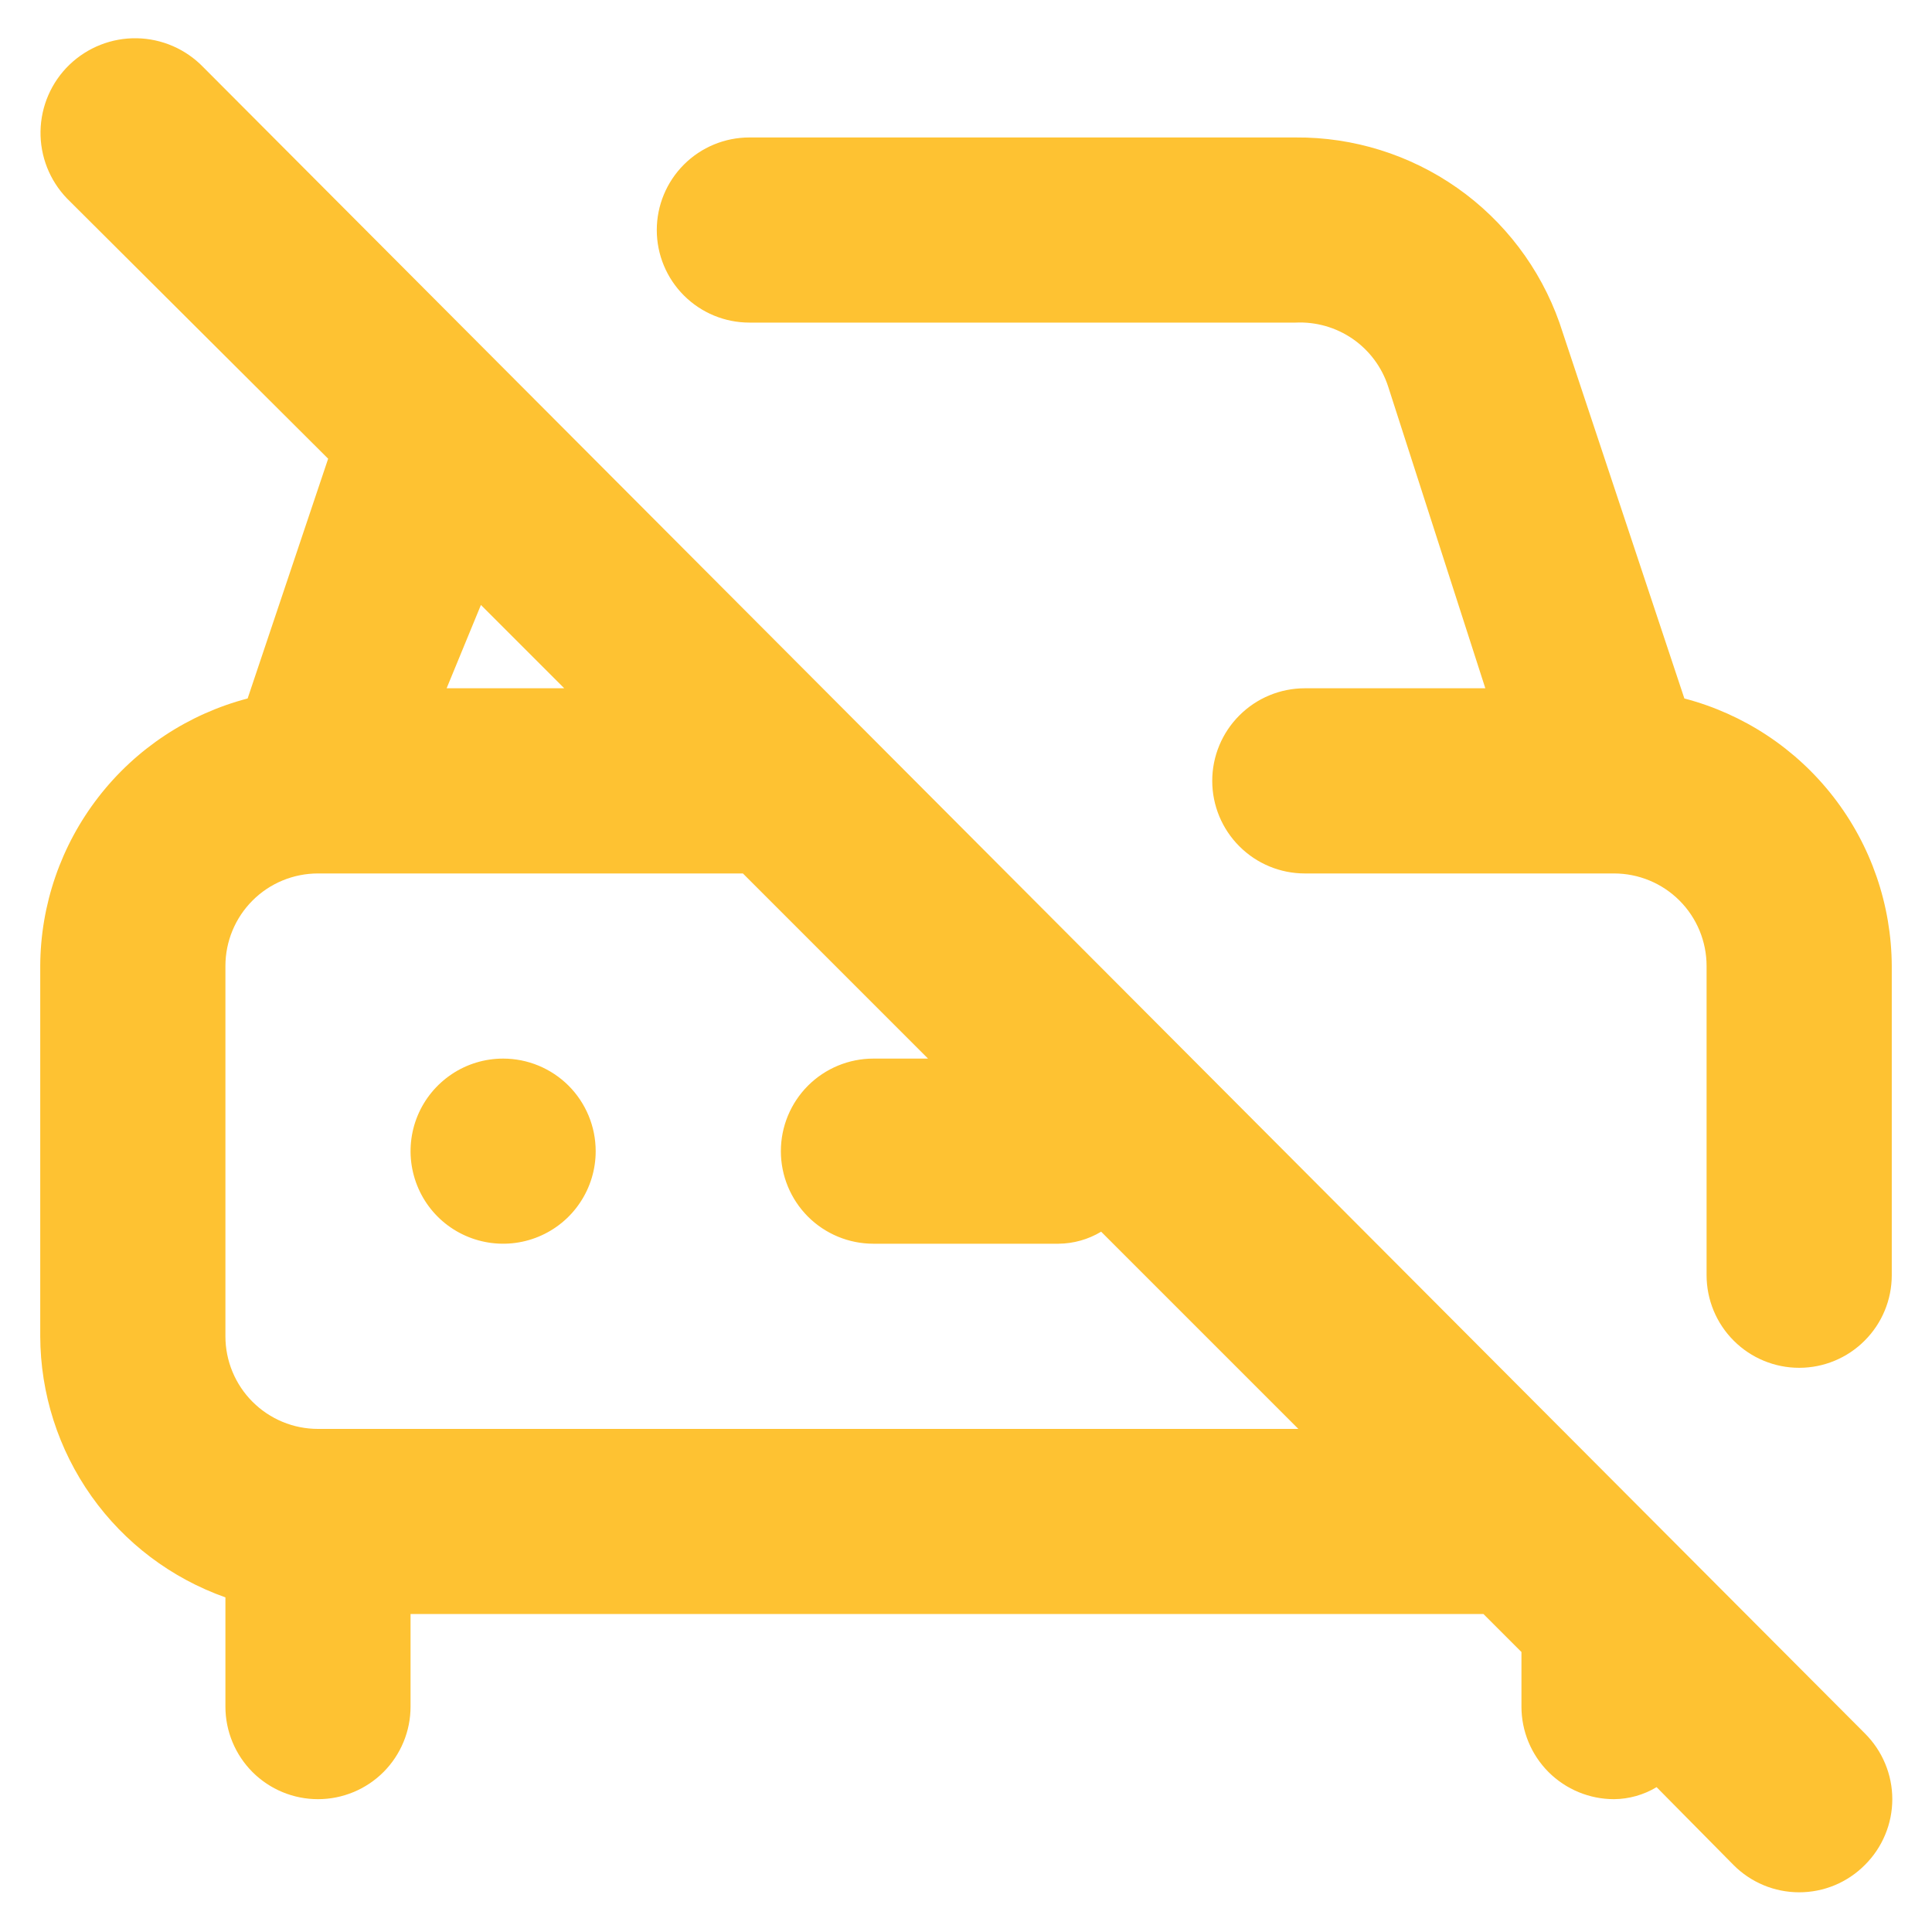 <?xml version="1.0" encoding="UTF-8"?> <svg xmlns="http://www.w3.org/2000/svg" width="40" height="40" viewBox="0 0 40 40" fill="none"><path d="M10.417 21.917C10.037 21.917 9.667 22.029 9.352 22.24C9.037 22.451 8.791 22.75 8.646 23.1C8.501 23.45 8.463 23.836 8.537 24.207C8.611 24.579 8.793 24.921 9.061 25.189C9.329 25.457 9.671 25.639 10.043 25.713C10.415 25.787 10.8 25.749 11.15 25.604C11.5 25.459 11.8 25.214 12.01 24.898C12.221 24.583 12.333 24.213 12.333 23.834C12.333 23.325 12.131 22.838 11.772 22.478C11.412 22.119 10.925 21.917 10.417 21.917ZM34.873 14.461L32.286 6.679C31.887 5.552 31.147 4.576 30.168 3.889C29.188 3.202 28.019 2.837 26.823 2.846H15.515C15.007 2.846 14.519 3.048 14.16 3.407C13.8 3.767 13.598 4.254 13.598 4.763C13.598 5.271 13.8 5.759 14.16 6.118C14.519 6.477 15.007 6.679 15.515 6.679H26.823C27.244 6.659 27.659 6.777 28.006 7.016C28.352 7.255 28.61 7.602 28.74 8.002L30.752 14.25H27.015C26.507 14.25 26.019 14.452 25.66 14.812C25.3 15.171 25.098 15.659 25.098 16.167C25.098 16.675 25.3 17.163 25.66 17.522C26.019 17.882 26.507 18.084 27.015 18.084H33.417C33.925 18.084 34.412 18.285 34.772 18.645C35.131 19.004 35.333 19.492 35.333 20V26.402C35.333 26.91 35.535 27.398 35.895 27.757C36.254 28.117 36.742 28.319 37.25 28.319C37.758 28.319 38.246 28.117 38.605 27.757C38.965 27.398 39.167 26.91 39.167 26.402V20C39.161 18.733 38.738 17.503 37.961 16.501C37.185 15.499 36.099 14.782 34.873 14.461V14.461ZM4.207 1.389C3.846 1.016 3.351 0.801 2.832 0.792C2.312 0.783 1.811 0.981 1.437 1.341C1.063 1.702 0.848 2.197 0.839 2.716C0.83 3.236 1.028 3.737 1.389 4.111L6.794 9.497L5.127 14.461C3.901 14.782 2.815 15.499 2.039 16.501C1.262 17.503 0.838 18.733 0.833 20V27.667C0.837 28.853 1.207 30.009 1.893 30.977C2.579 31.945 3.548 32.676 4.667 33.072V35.334C4.667 35.842 4.869 36.329 5.228 36.689C5.587 37.048 6.075 37.25 6.583 37.25C7.092 37.25 7.579 37.048 7.939 36.689C8.298 36.329 8.5 35.842 8.5 35.334V33.417H30.714L31.5 34.203V35.334C31.5 35.842 31.702 36.329 32.061 36.689C32.421 37.048 32.908 37.25 33.417 37.25C33.727 37.247 34.032 37.161 34.298 37.001L35.889 38.611C36.067 38.791 36.279 38.933 36.513 39.031C36.746 39.128 36.997 39.178 37.25 39.178C37.503 39.178 37.754 39.128 37.987 39.031C38.221 38.933 38.433 38.791 38.611 38.611C38.79 38.433 38.933 38.221 39.03 37.987C39.128 37.754 39.178 37.503 39.178 37.25C39.178 36.997 39.128 36.747 39.03 36.513C38.933 36.279 38.79 36.068 38.611 35.889L4.207 1.389ZM9.957 12.525L11.682 14.25H9.247L9.957 12.525ZM6.583 29.584C6.075 29.584 5.587 29.382 5.228 29.022C4.869 28.663 4.667 28.175 4.667 27.667V20C4.667 19.492 4.869 19.004 5.228 18.645C5.587 18.285 6.075 18.084 6.583 18.084H15.381L19.214 21.917H18.083C17.575 21.917 17.087 22.119 16.728 22.478C16.369 22.838 16.167 23.325 16.167 23.834C16.167 24.342 16.369 24.829 16.728 25.189C17.087 25.548 17.575 25.75 18.083 25.75H21.917C22.227 25.747 22.532 25.661 22.798 25.501L26.881 29.584H6.583Z" fill="#FEC232"></path></svg> 
